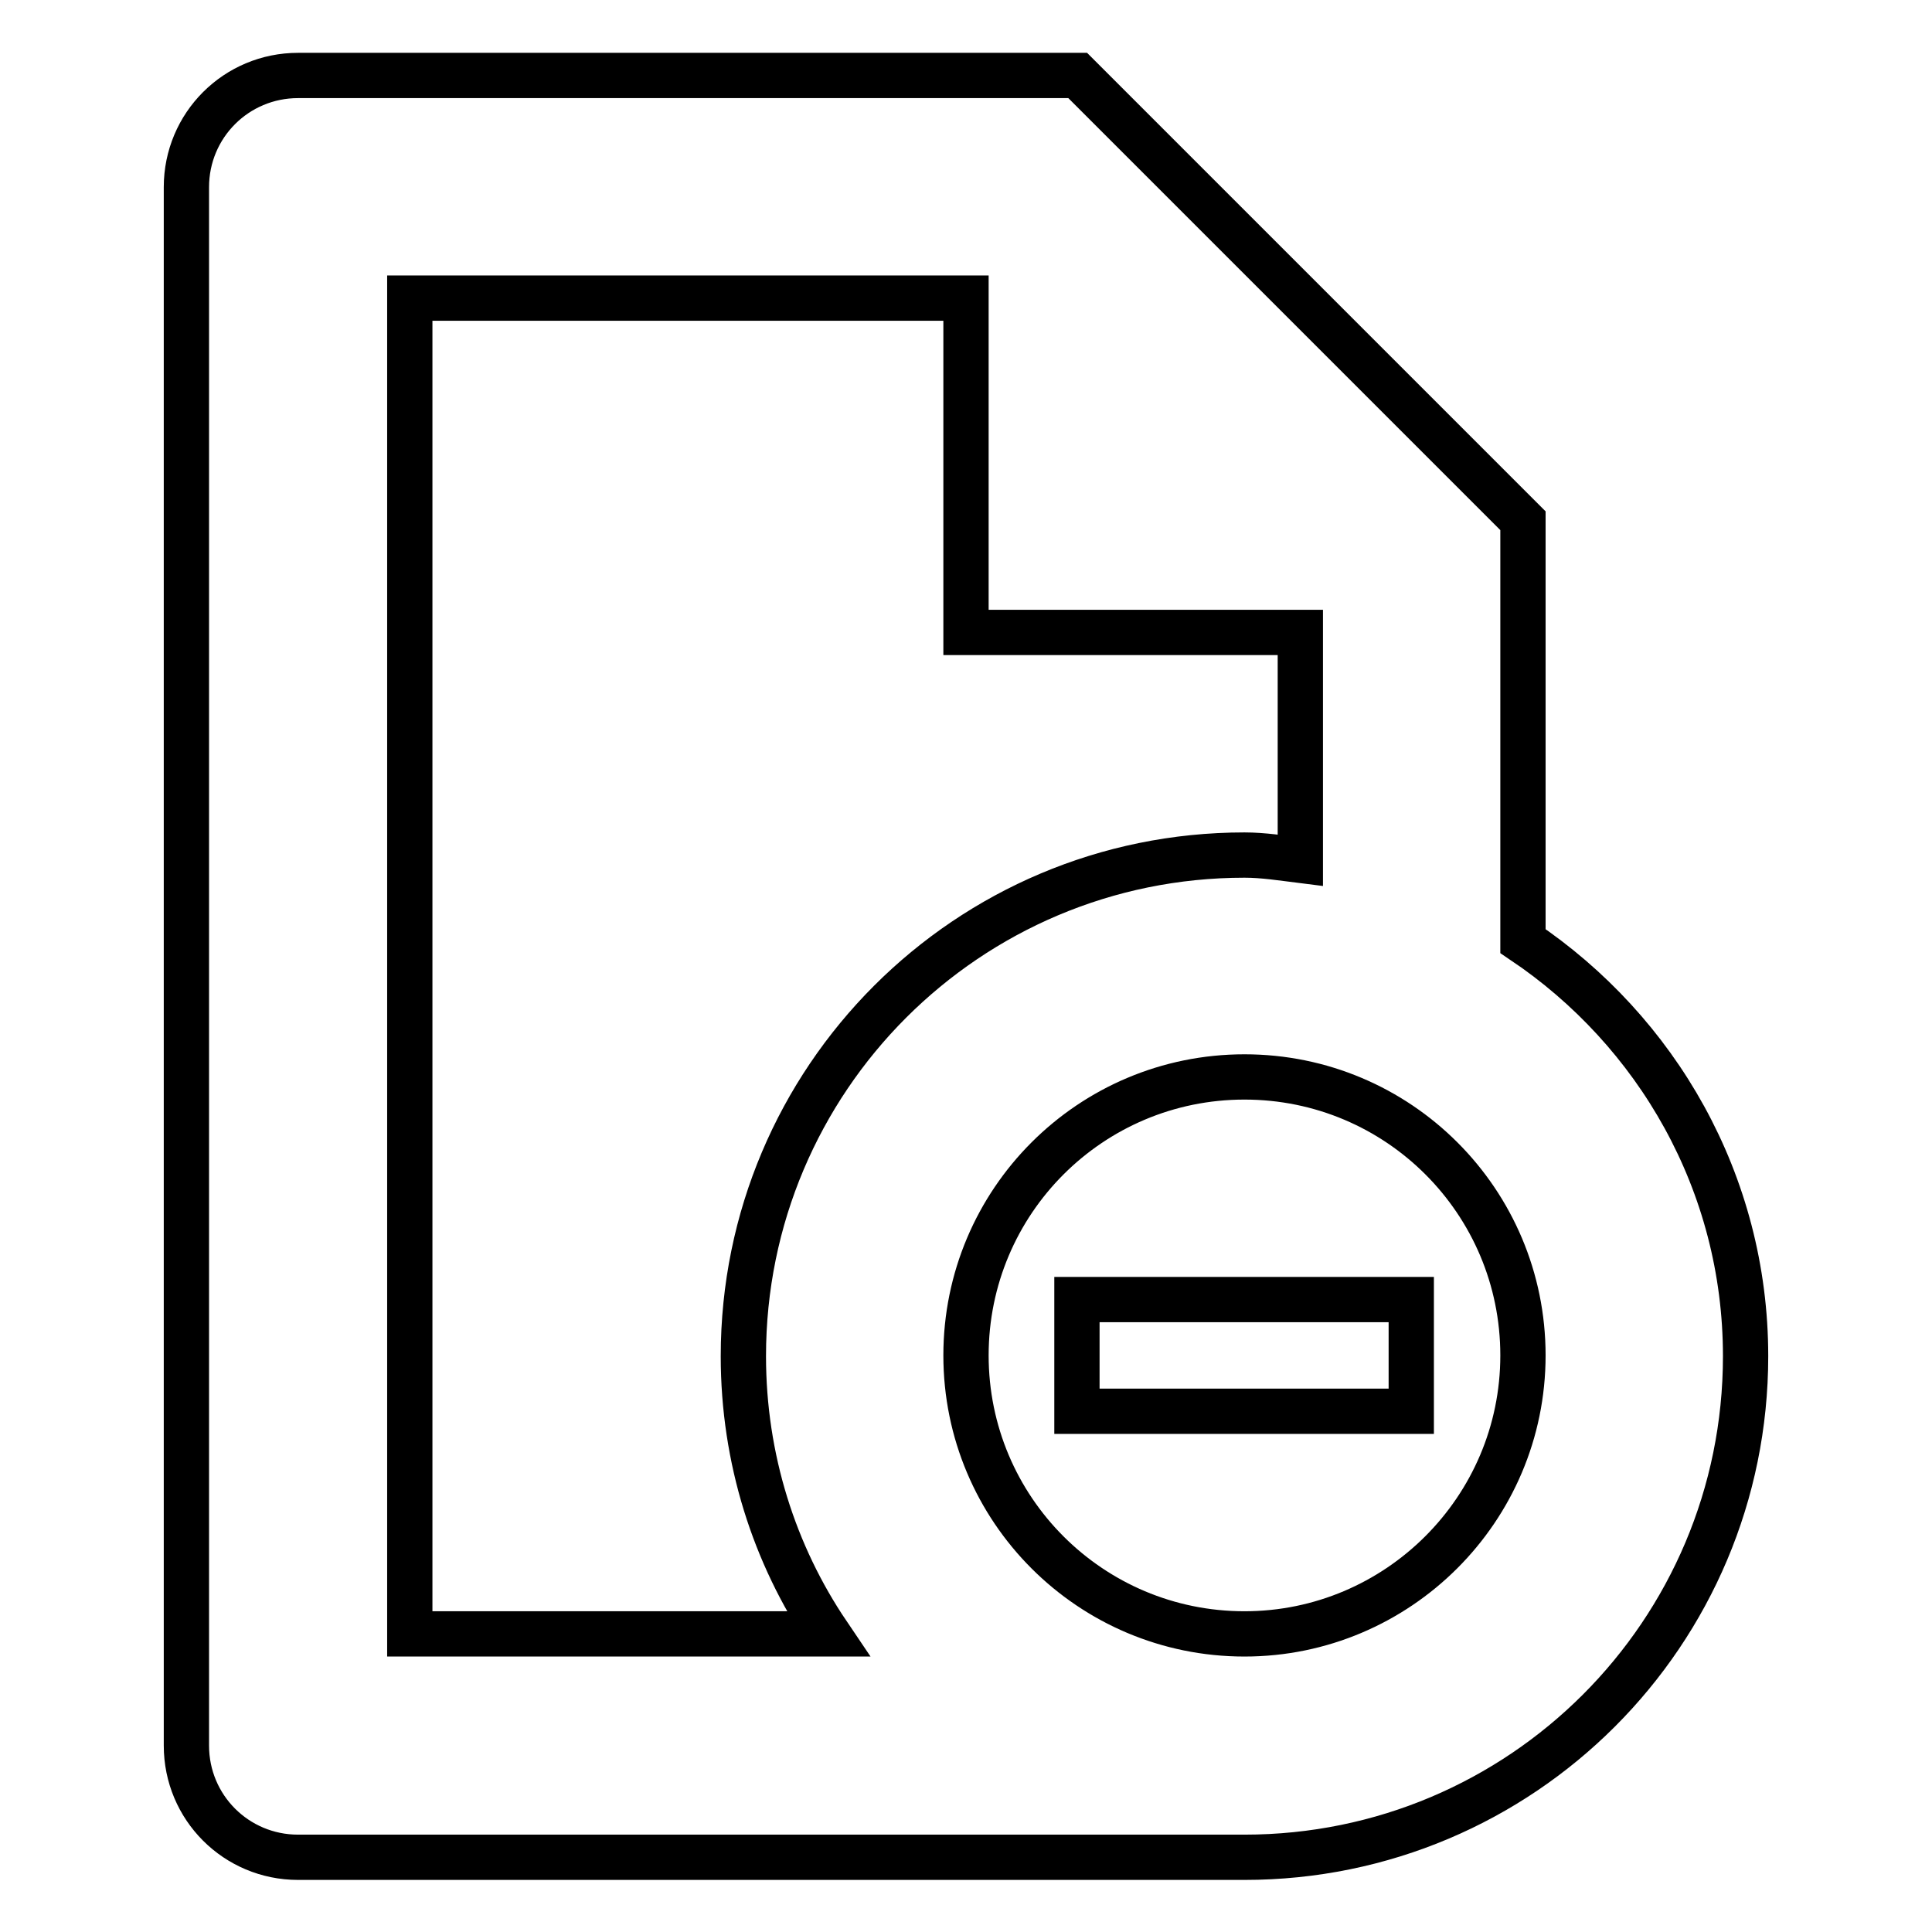 <?xml version="1.0" encoding="utf-8"?>
<!-- Svg Vector Icons : http://www.onlinewebfonts.com/icon -->
<!DOCTYPE svg PUBLIC "-//W3C//DTD SVG 1.1//EN" "http://www.w3.org/Graphics/SVG/1.1/DTD/svg11.dtd">
<svg version="1.1" xmlns="http://www.w3.org/2000/svg" xmlns:xlink="http://www.w3.org/1999/xlink" x="0px" y="0px" viewBox="0 0 256 256" enable-background="new 0 0 256 256" xml:space="preserve">
<g> <path stroke-width="6" fill-opacity="0" stroke="#000000"  d="M142.8,172.2H187V187h-44.3V172.2z M201.8,124.7V69l-59-59H39.5c-8.2,0-14.8,6.6-14.8,14.8v206.5 c0,8.2,6.6,14.8,14.8,14.8h125.4c36.7,0,66.4-29.7,66.4-66.4C231.3,156.7,219.5,136.6,201.8,124.7z M109.7,216.5H54.3v-177H128 v44.3h44.3V114c-2.4-0.3-4.9-0.7-7.4-0.7c-36.7,0-66.4,29.7-66.4,66.4C98.5,193.3,102.6,206,109.7,216.5z M164.9,216.5 c-20.4,0-36.9-16.5-36.9-36.9s16.5-36.9,36.9-36.9c20.4,0,36.9,16.5,36.9,36.9S185.2,216.5,164.9,216.5z"/></g>
</svg>